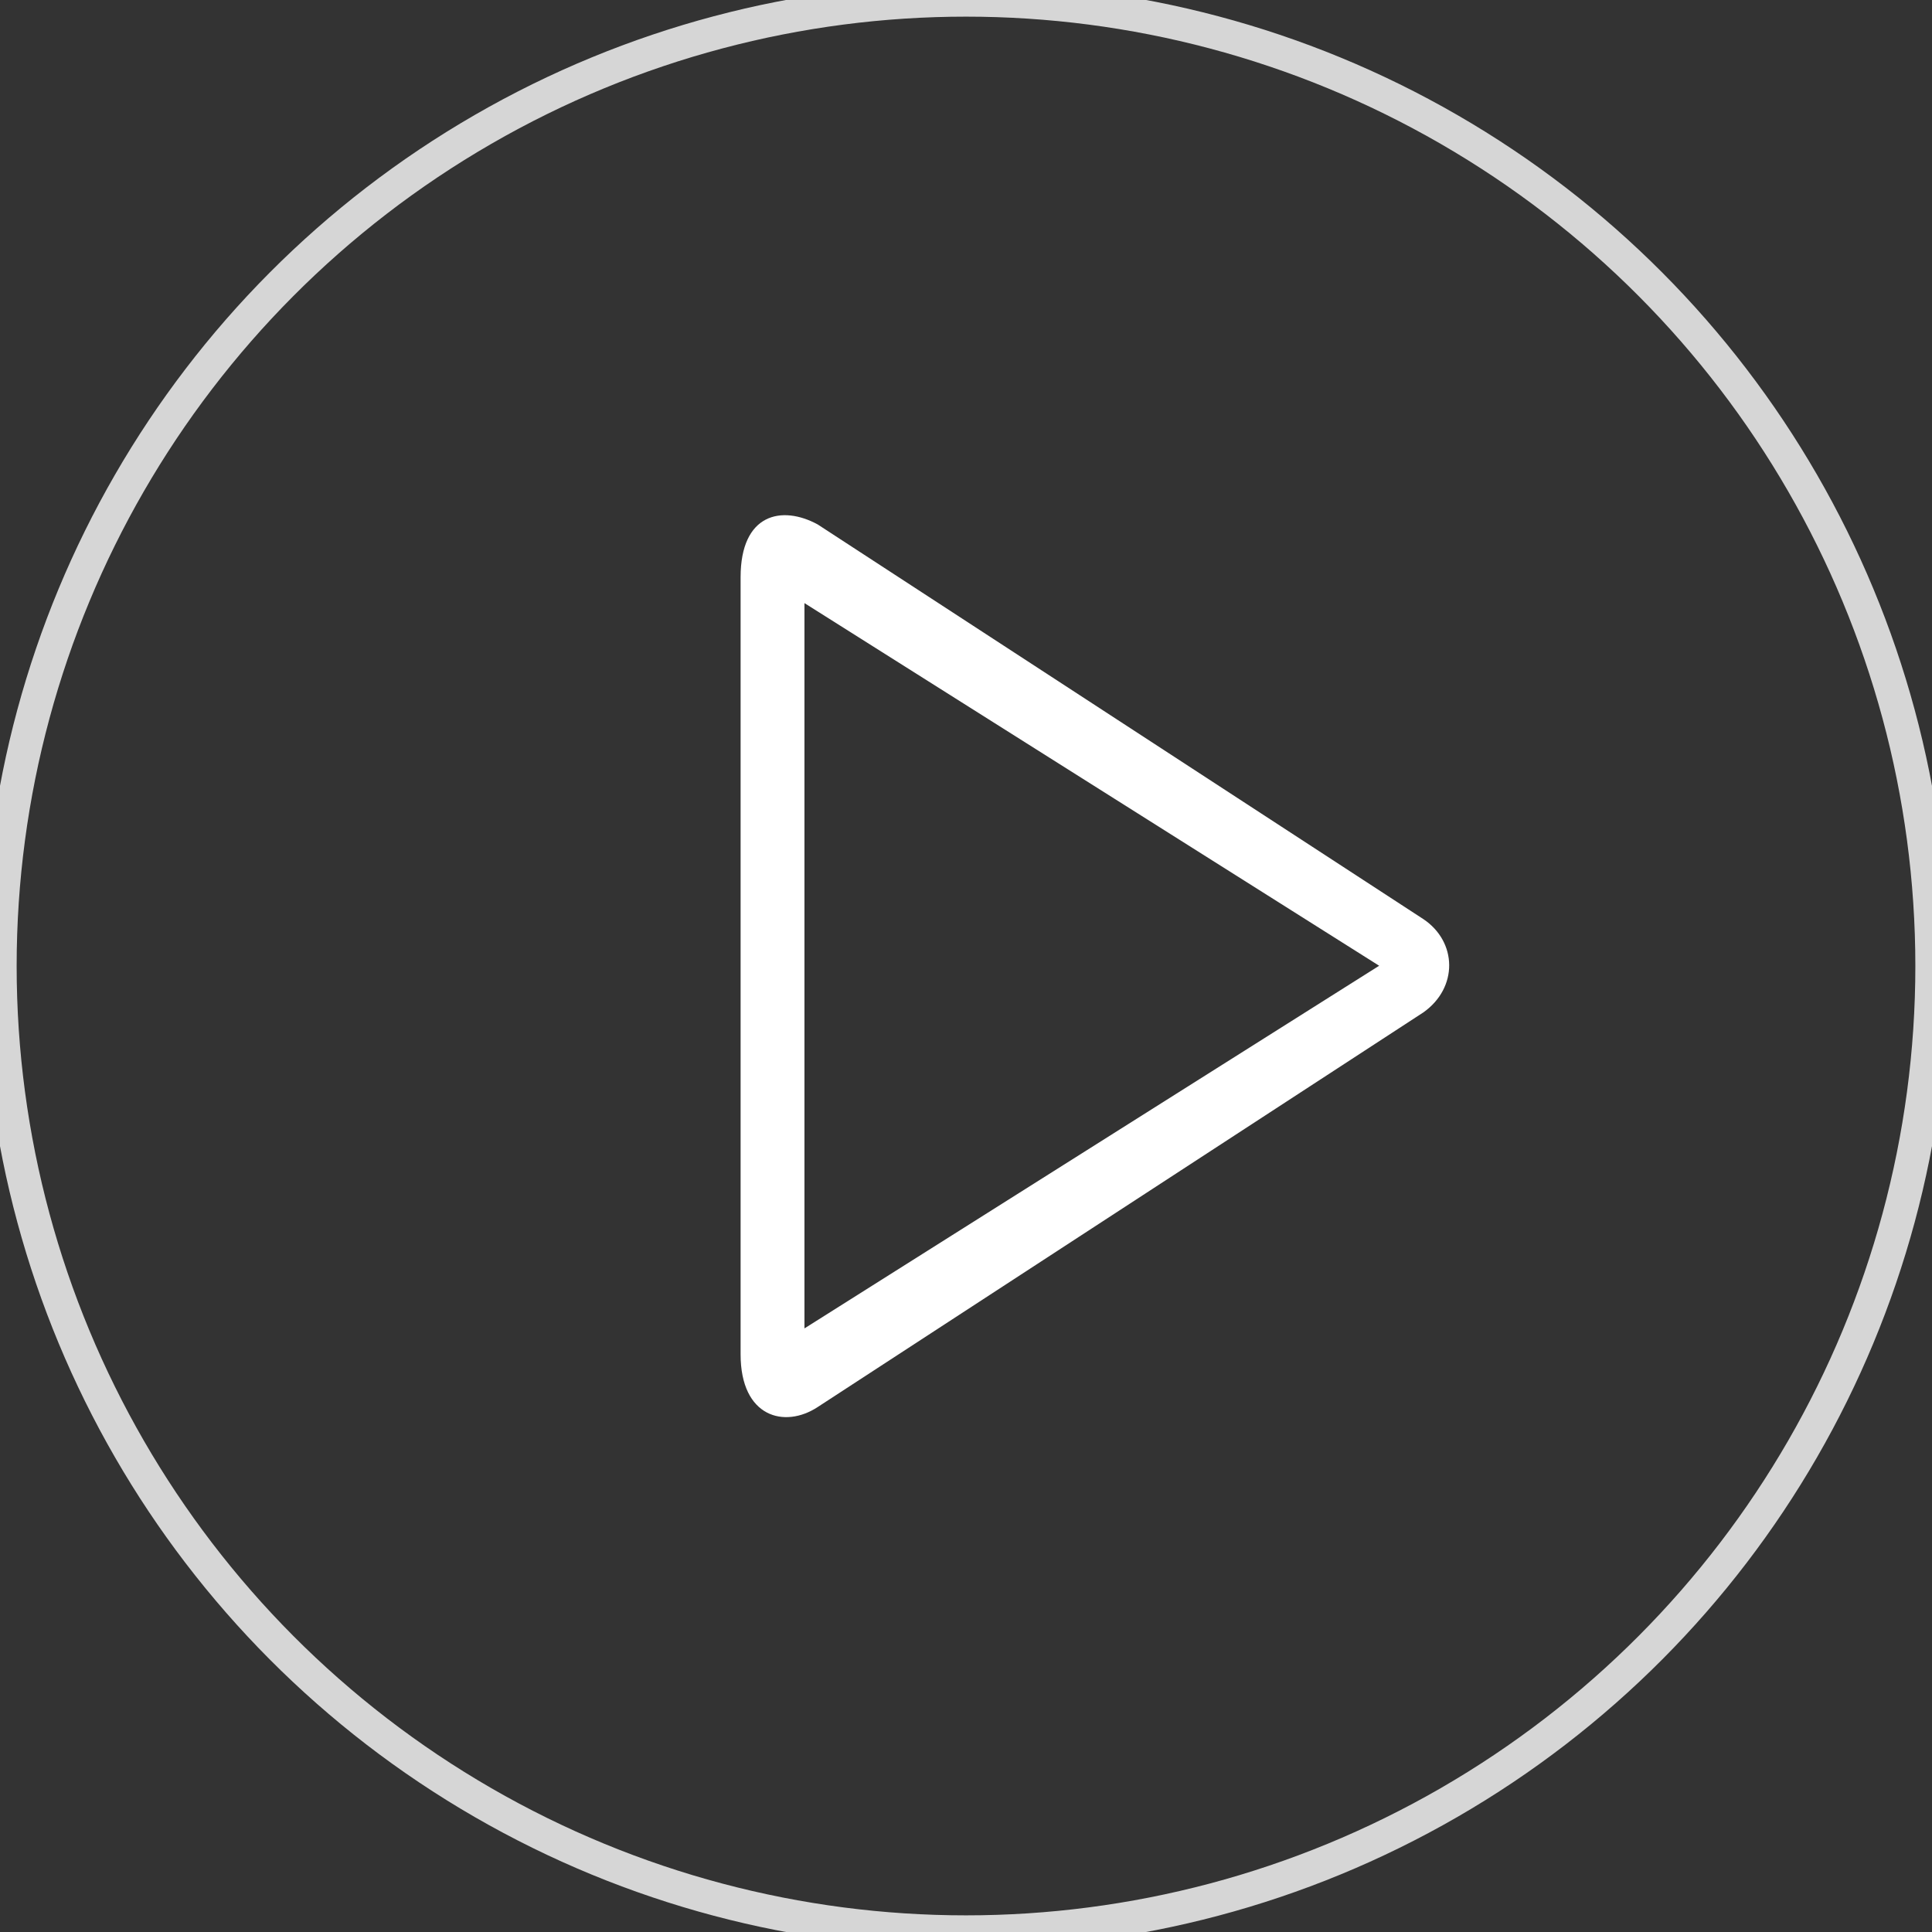 <?xml version="1.0" encoding="UTF-8"?>
<svg width="60px" height="60px" viewBox="0 0 60 60" version="1.1" xmlns="http://www.w3.org/2000/svg" xmlns:xlink="http://www.w3.org/1999/xlink">
    <rect x="0" y="0" width="60" height="60" fill="#333333" stroke="none"/>
    <!-- Generator: Sketch 48.2 (47327) - http://www.bohemiancoding.com/sketch -->
    <title>icnt_outline_playbig02_dark</title>
    <desc>Created with Sketch.</desc>
    <defs></defs>
    <g id="Symbols" stroke="none" stroke-width="1" fill="none" fill-rule="evenodd">
        <g id="icnt_outline_playbig02_dark">
            <g id="icnt_outline_topbig01_light">
                <g>
                    <g id="icnt_outline_backbig01_light" opacity="0.8" stroke="#FFFFFF" stroke-width="1.034">
                        <g id="icnt_outline_backbig01_dark">
                            <g id="icnt_fill_back01_light">
                                <circle id="Oval" cx="30" cy="30" r="30"></circle>
                            </g>
                        </g>
                    </g>
                    <path d="M24.983,41.255 L24.983,18.73 L42.831,29.992 L24.983,41.255 L24.983,41.255 Z M25.394,16.287 C24.278,15.68 23,15.951 23,17.925 L23,42.06 C23,44.02 24.371,44.369 25.394,43.697 L44.204,31.441 C45.288,30.673 45.258,29.25 44.204,28.544 L25.394,16.287 Z" id="Fill-126" fill="#FFFFFF"></path>
                </g>
            </g>
        </g>
    </g>
</svg>